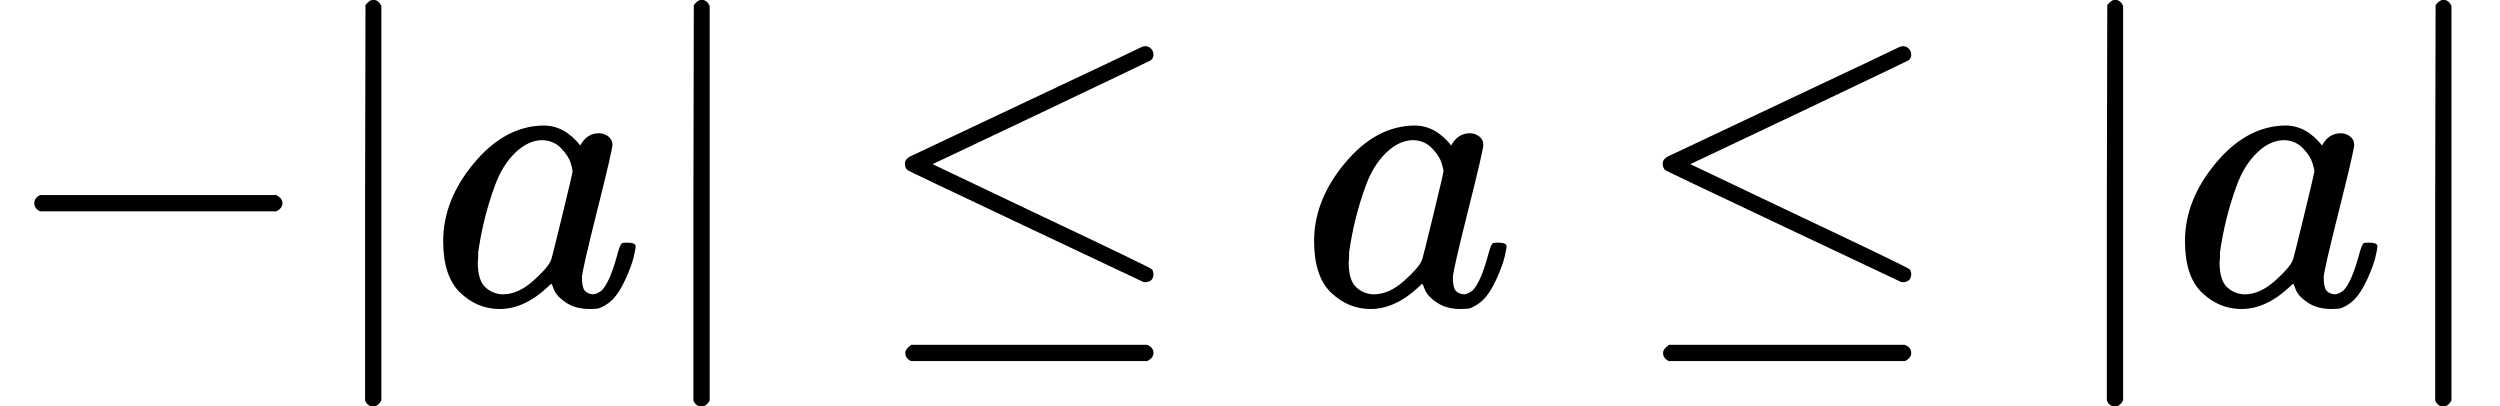 <?xml version="1.0" encoding="UTF-8" standalone="no"?>
<svg xmlns="http://www.w3.org/2000/svg" xmlns:xlink="http://www.w3.org/1999/xlink" width="111.208px" height="18.080px" viewBox="0 -749.5 6144.1 999"><defs><path id="MJX-412-TEX-N-2212" d="M84 237T84 250T98 270H679Q694 262 694 250T679 230H98Q84 237 84 250Z"/><path id="MJX-412-TEX-N-7C" d="M139 -249H137Q125 -249 119 -235V251L120 737Q130 750 139 750Q152 750 159 735V-235Q151 -249 141 -249H139Z"/><path id="MJX-412-TEX-I-61" d="M33 157Q33 258 109 349T280 441Q331 441 370 392Q386 422 416 422Q429 422 439 414T449 394Q449 381 412 234T374 68Q374 43 381 35T402 26Q411 27 422 35Q443 55 463 131Q469 151 473 152Q475 153 483 153H487Q506 153 506 144Q506 138 501 117T481 63T449 13Q436 0 417 -8Q409 -10 393 -10Q359 -10 336 5T306 36L300 51Q299 52 296 50Q294 48 292 46Q233 -10 172 -10Q117 -10 75 30T33 157ZM351 328Q351 334 346 350T323 385T277 405Q242 405 210 374T160 293Q131 214 119 129Q119 126 119 118T118 106Q118 61 136 44T179 26Q217 26 254 59T298 110Q300 114 325 217T351 328Z"/><path id="MJX-412-TEX-N-2264" d="M674 636Q682 636 688 630T694 615T687 601Q686 600 417 472L151 346L399 228Q687 92 691 87Q694 81 694 76Q694 58 676 56H670L382 192Q92 329 90 331Q83 336 83 348Q84 359 96 365Q104 369 382 500T665 634Q669 636 674 636ZM84 -118Q84 -108 99 -98H678Q694 -104 694 -118Q694 -130 679 -138H98Q84 -131 84 -118Z"/></defs><g stroke="currentColor" fill="currentColor" stroke-width="0" transform="matrix(1 0 0 -1 0 0)"><g data-mml-node="math"><g data-mml-node="mo"><use xlink:href="#MJX-412-TEX-N-2212"/></g><g data-mml-node="TeXAtom" transform="translate(778, 0)"><g data-mml-node="mo"><use xlink:href="#MJX-412-TEX-N-7C"/></g></g><g data-mml-node="mi" transform="translate(1056, 0)"><use xlink:href="#MJX-412-TEX-I-61"/></g><g data-mml-node="TeXAtom" transform="translate(1585, 0)"><g data-mml-node="mo"><use xlink:href="#MJX-412-TEX-N-7C"/></g></g><g data-mml-node="mo" transform="translate(2140.8, 0)"><use xlink:href="#MJX-412-TEX-N-2264"/></g><g data-mml-node="mi" transform="translate(3196.6, 0)"><use xlink:href="#MJX-412-TEX-I-61"/></g><g data-mml-node="mo" transform="translate(4003.3, 0)"><use xlink:href="#MJX-412-TEX-N-2264"/></g><g data-mml-node="TeXAtom" transform="translate(5059.1, 0)"><g data-mml-node="mo"><use xlink:href="#MJX-412-TEX-N-7C"/></g></g><g data-mml-node="mi" transform="translate(5337.1, 0)"><use xlink:href="#MJX-412-TEX-I-61"/></g><g data-mml-node="mo" transform="translate(5866.1, 0)"><use xlink:href="#MJX-412-TEX-N-7C"/></g></g></g></svg>
